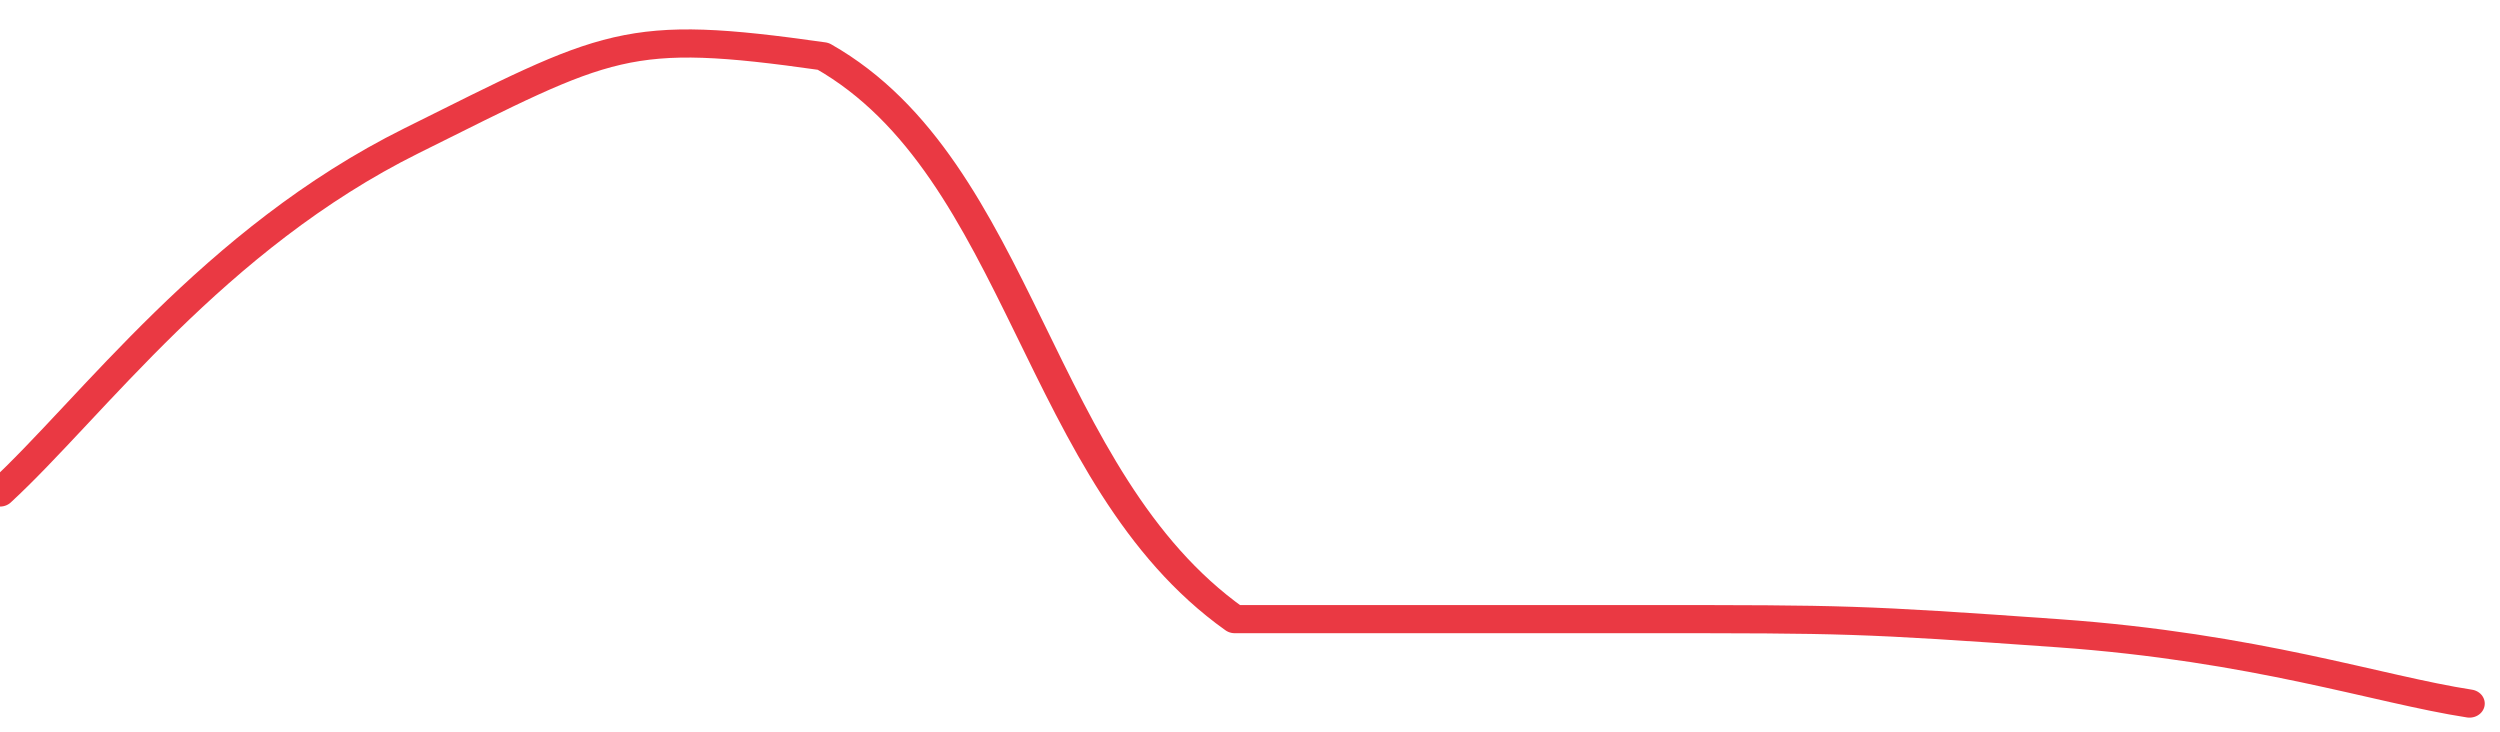 <svg height="48px" width="164px" viewBox="0 0 164 52" preserveAspectRatio="none" xmlns="http://www.w3.org/2000/svg"><path d="M 0 35 C 6 29 14 17 27 10 C 40 3 41 2 54 4 C 67 12 68 34 81 44 C 94 44 95 44 108 44 C 121 44 122 44 135 45 C 148 46 156 49 162 50" stroke-width="2" stroke="#EA3943" fill="transparent" vector-effect="non-scaling-stroke" stroke-linejoin="round" stroke-linecap="round"/></svg>
